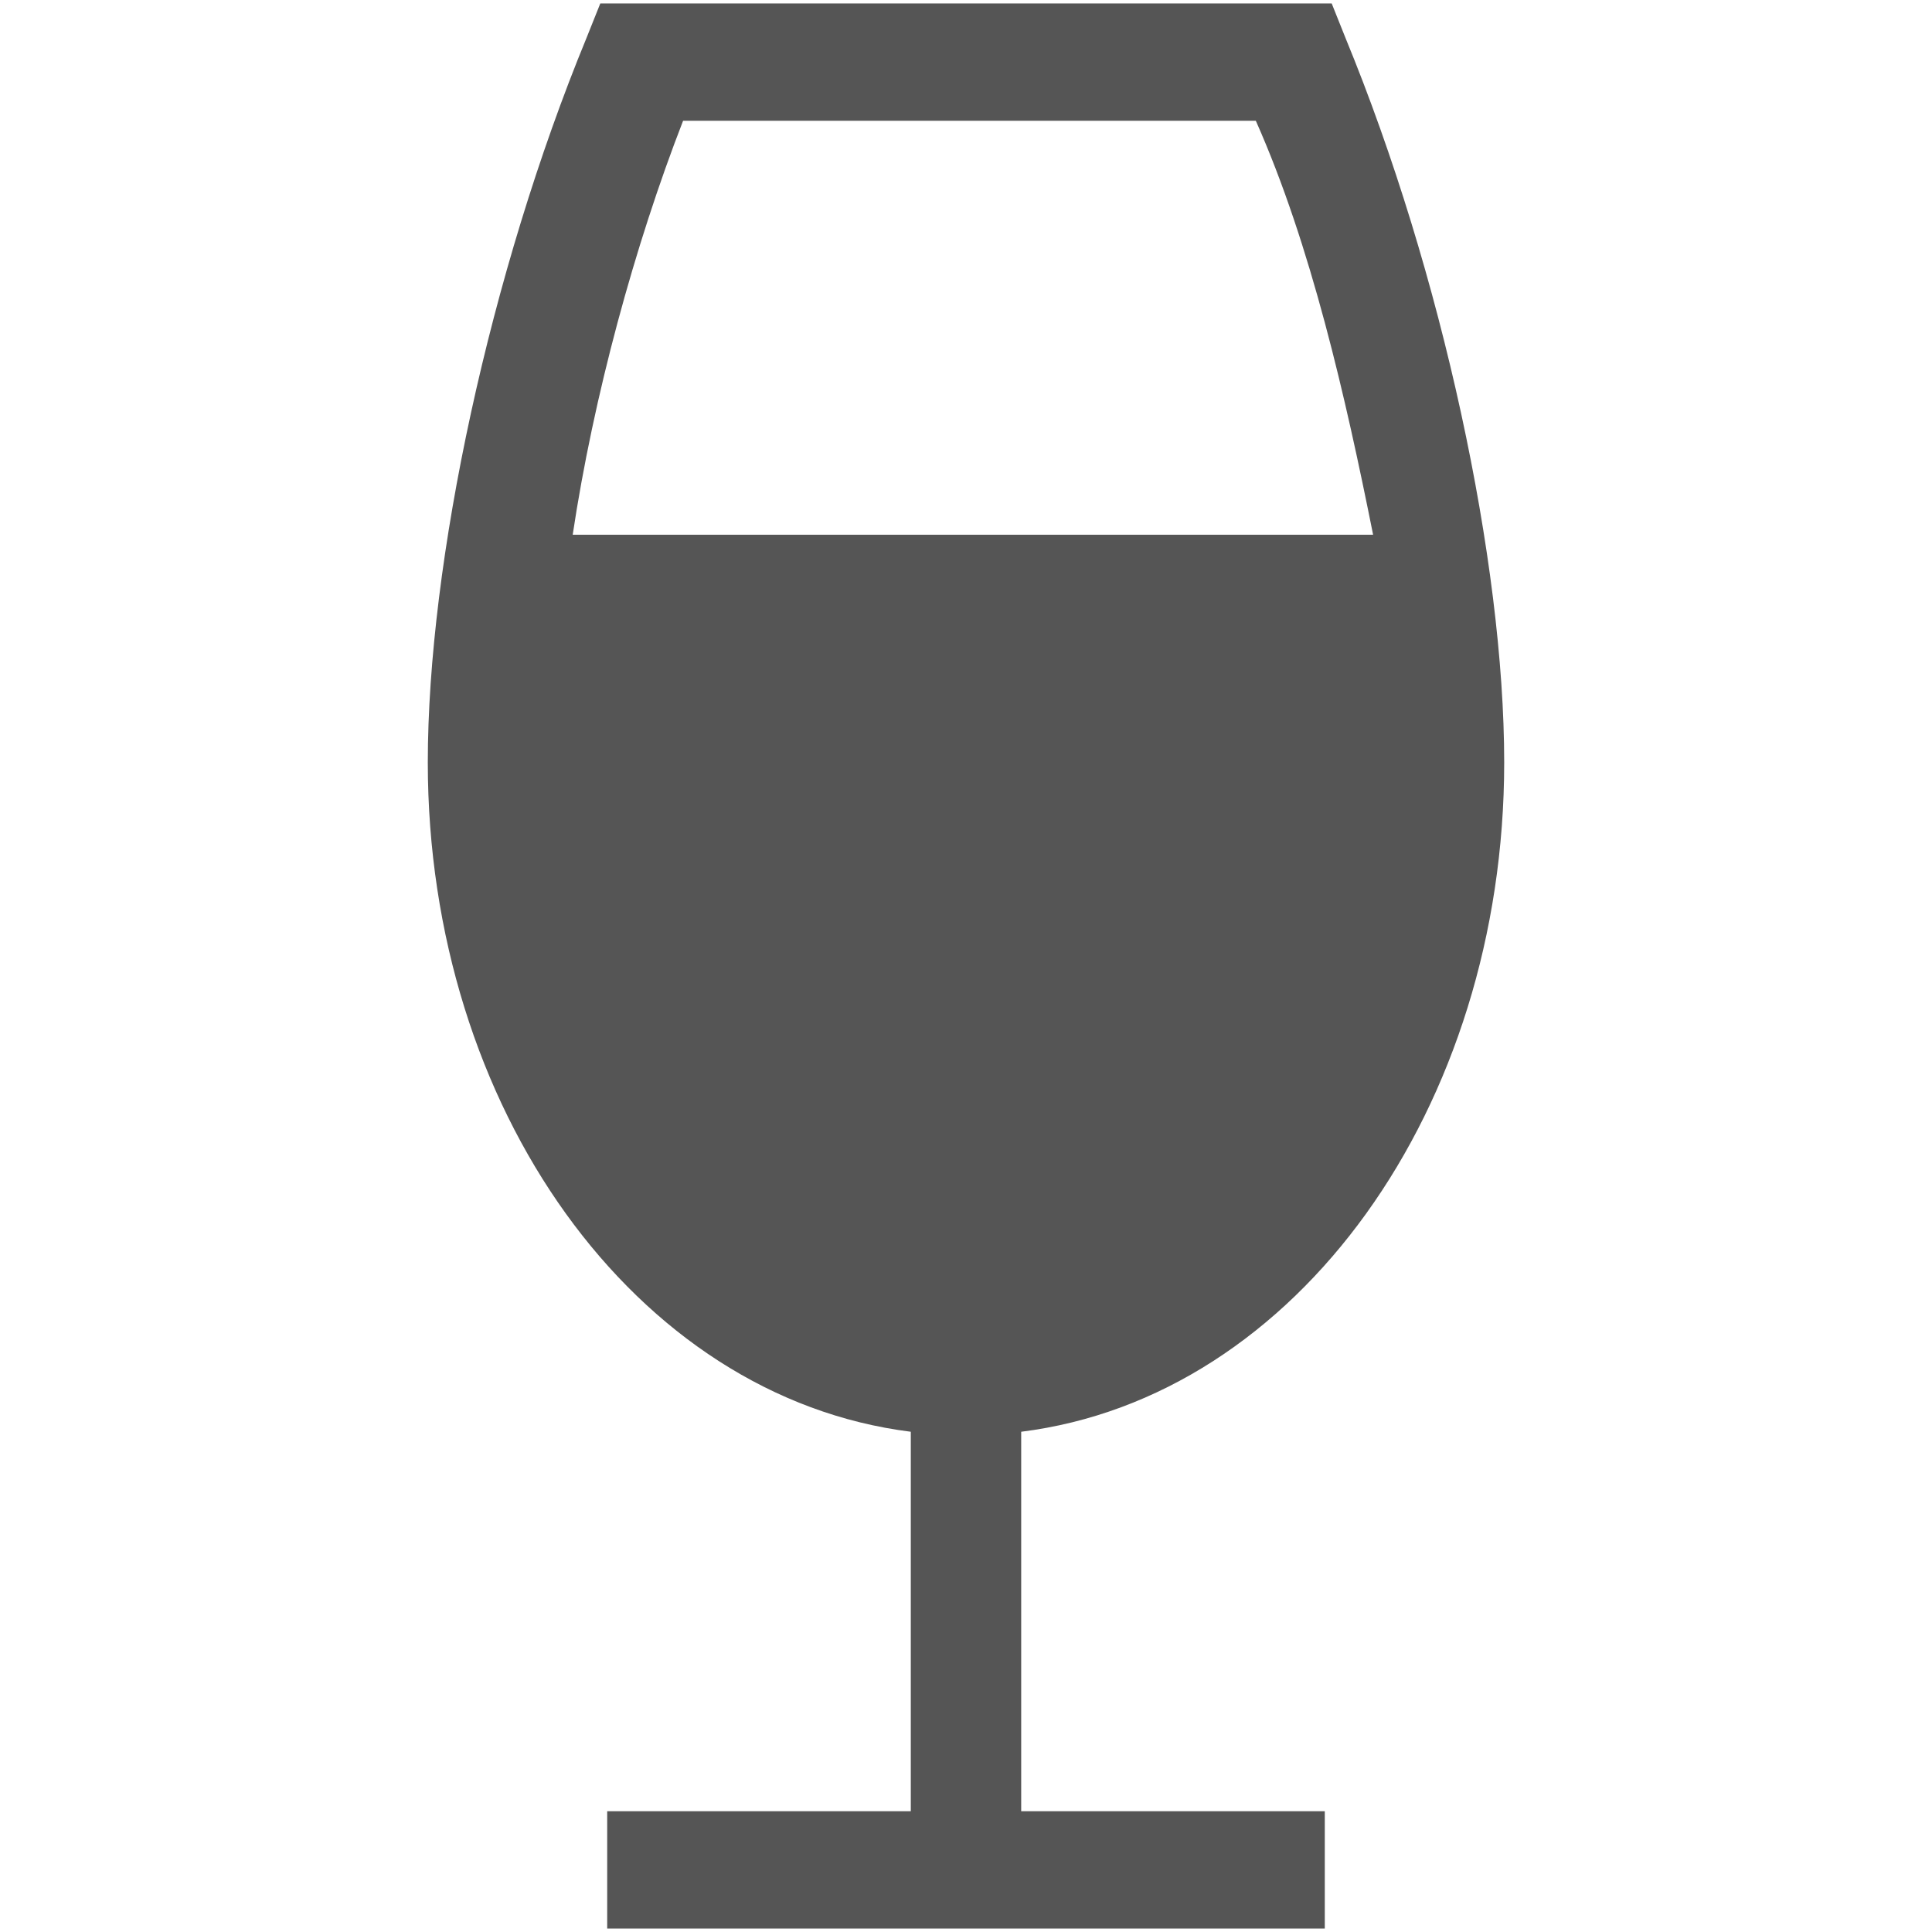<svg xmlns="http://www.w3.org/2000/svg" width="28" height="28" fill="#555"><path d="M14.7 20.55c4-.4 7-4.6 7-9.5 0-2.7-.9-6.9-2.3-10.4l-.1-.4H9l-.1.4c-1.4 3.5-2.3 7.7-2.3 10.4 0 4.9 3 9.1 7 9.5v6H9.1v1.2h10v-1.2h-4.4v-6zm-5-19.1h8.7c.8 2.1 1.4 4.5 1.8 6.5H7.9c.4-2 1-4.4 1.8-6.5z"/><path d="M19.4 27.95H8.8v-1.7h4.4v-5.5c-4-.5-7-4.7-7-9.7 0-2.9.9-7.1 2.3-10.5l.2-.5h10.6l.2.5c1.4 3.4 2.3 7.6 2.3 10.5 0 5-3 9.2-7 9.7v5.5h4.4v1.7zm-10.1-.5h9.5v-.6h-4.4v-6.5h.2c3.8-.4 6.8-4.3 6.8-9.2 0-2.8-.9-7-2.3-10.3l-.1-.2H9.1l-.1.2c-1.3 3.3-2.3 7.5-2.3 10.3 0 4.9 2.9 8.8 6.8 9.2h.2v6.5H9.3v.6zm11.2-19.2H7.6l.1-.3c.4-2.2 1-4.6 1.8-6.6l.1-.2h9l.1.2c.8 2 1.4 4.4 1.8 6.6v.3zm-12.2-.5h11.6c-.4-2-.9-4.2-1.7-6H9.9c-.7 1.8-1.3 4-1.6 6z"/></svg>